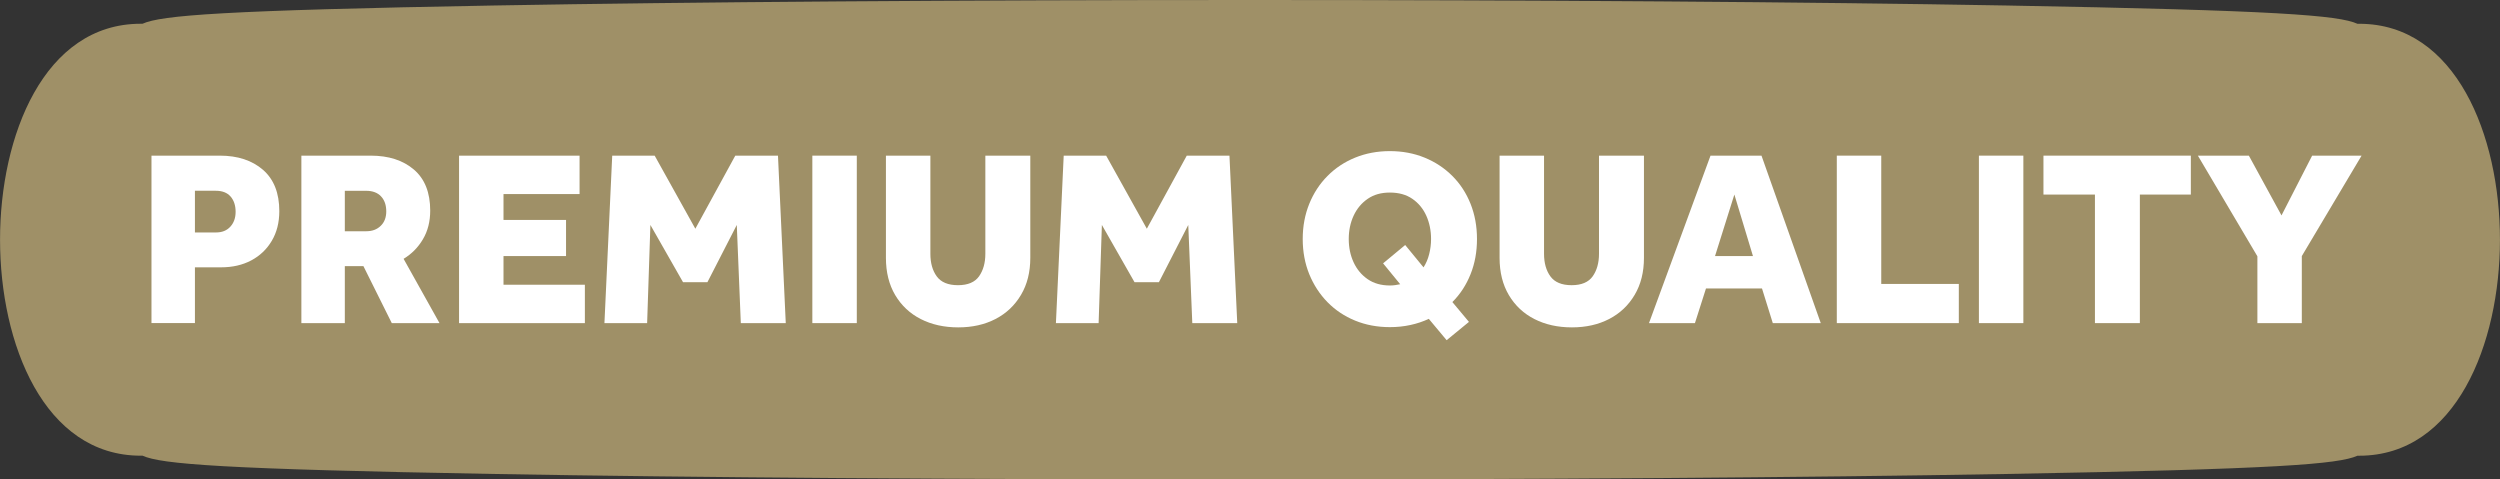 <?xml version="1.0" encoding="UTF-8"?>
<svg id="Layer_2" data-name="Layer 2" xmlns="http://www.w3.org/2000/svg" viewBox="0 0 696.81 133.64">
  <rect x="0" y="0" width="696.81" height="133.64" fill="#333333" stroke="none"/>
  <defs>
    <style>
      .cls-1 {
        fill: #fff;
      }

      .cls-1, .cls-2 {
        stroke-width: 0px;
      }

      .cls-2 {
        fill: #9f9067;
      }
    </style>
  </defs>
  <g id="Layer_1-2" data-name="Layer 1">
    <g>
      <path class="cls-2" d="m348.41,133.64c-80.2,0-155-.54-210.61-1.53-75.69-1.35-92.87-2.73-98.07-5.1h-.5c-26.95,0-39.22-31.2-39.22-60.19S12.27,6.62,39.22,6.62h.5c5.2-2.36,22.38-3.74,98.07-5.09,55.61-.99,130.41-1.53,210.61-1.53s155,.54,210.61,1.53c75.69,1.35,92.87,2.73,98.07,5.1h.51c26.94,0,39.21,31.19,39.21,60.18s-12.28,60.21-39.22,60.21h-.5c-5.2,2.36-22.37,3.74-98.07,5.09-55.61.99-130.41,1.53-210.61,1.53Z"/>
      <g>
        <path class="cls-1" d="m42.22,90.06v-46.68h19.04c4.99,0,9,1.32,12.04,3.95,3.03,2.64,4.55,6.47,4.55,11.51,0,3.17-.7,5.94-2.1,8.29-1.4,2.36-3.32,4.18-5.74,5.46s-5.22,1.92-8.4,1.92h-7.28v15.54h-12.11Zm12.11-25.27h5.88c1.68,0,3.01-.53,3.99-1.61.98-1.07,1.47-2.45,1.47-4.13,0-1.77-.47-3.2-1.4-4.27-.93-1.07-2.31-1.61-4.13-1.61h-5.81v11.62Z"/>
        <path class="cls-1" d="m84,90.06v-46.68h19.32c4.99,0,9.01,1.29,12.04,3.88,3.03,2.59,4.55,6.4,4.55,11.44,0,3.03-.67,5.69-2.03,7.98-1.35,2.29-3.15,4.11-5.39,5.46l10.01,17.92h-13.3l-7.91-15.89h-5.18v15.89h-12.11Zm12.11-25.61h6.02c1.63,0,2.96-.5,3.99-1.51,1.03-1,1.54-2.34,1.54-4.02,0-1.77-.49-3.17-1.47-4.2-.98-1.03-2.36-1.54-4.13-1.54h-5.95v11.27Z"/>
        <path class="cls-1" d="m127.95,90.06v-46.68h33.59v10.71h-21.2v7.21h17.43v10.08h-17.43v7.98h22.68v10.71h-35.06Z"/>
        <path class="cls-1" d="m168.47,90.06l2.17-46.68h11.83l11.34,20.37,11.13-20.37h11.9l2.17,46.68h-12.53l-1.12-27.36-8.19,15.96h-6.79l-9.1-15.96-.91,27.36h-11.9Z"/>
        <path class="cls-1" d="m226.42,90.06v-46.68h12.39v46.68h-12.39Z"/>
        <path class="cls-1" d="m246.93,71.86v-28.48h12.39v27.36c0,2.57.59,4.67,1.78,6.3,1.19,1.63,3.16,2.45,5.91,2.45s4.71-.83,5.88-2.48c1.16-1.66,1.75-3.74,1.75-6.26v-27.36h12.53v28.48c0,3.97-.86,7.41-2.59,10.32-1.73,2.92-4.09,5.16-7.1,6.72-3.01,1.56-6.47,2.34-10.39,2.34s-7.4-.77-10.43-2.31c-3.03-1.54-5.41-3.77-7.14-6.68-1.73-2.92-2.59-6.38-2.59-10.39Z"/>
        <path class="cls-1" d="m294.31,90.06l2.17-46.68h11.83l11.34,20.37,11.13-20.37h11.9l2.17,46.68h-12.53l-1.12-27.36-8.19,15.96h-6.79l-9.1-15.96-.91,27.36h-11.9Z"/>
        <path class="cls-1" d="m403.21,94.82l-4.97-5.95c-1.59.75-3.29,1.32-5.11,1.71-1.82.4-3.74.6-5.74.6-3.5,0-6.73-.61-9.69-1.82-2.96-1.21-5.53-2.93-7.7-5.14-2.17-2.22-3.86-4.82-5.08-7.8-1.21-2.99-1.82-6.25-1.82-9.8s.61-6.81,1.82-9.8c1.21-2.99,2.91-5.58,5.08-7.77s4.73-3.9,7.7-5.11c2.96-1.21,6.2-1.82,9.69-1.82s6.73.61,9.69,1.82c2.96,1.21,5.54,2.92,7.73,5.11,2.19,2.19,3.88,4.78,5.07,7.77,1.19,2.99,1.79,6.25,1.79,9.8s-.59,6.81-1.79,9.8c-1.19,2.99-2.88,5.58-5.07,7.77l4.62,5.53-6.23,5.11Zm-12.95-15.61l-4.76-5.81,6.16-5.11,5.11,6.23c.7-1.07,1.22-2.3,1.57-3.67.35-1.38.53-2.79.53-4.23,0-2.38-.45-4.55-1.33-6.51-.89-1.96-2.18-3.52-3.88-4.69-1.7-1.17-3.79-1.75-6.26-1.75s-4.49.58-6.19,1.75c-1.7,1.17-3.01,2.73-3.92,4.69-.91,1.96-1.36,4.13-1.36,6.51s.45,4.55,1.36,6.51c.91,1.96,2.22,3.52,3.92,4.69s3.77,1.75,6.19,1.75c.51,0,1-.03,1.47-.1s.93-.15,1.4-.25Z"/>
        <path class="cls-1" d="m417.97,71.86v-28.48h12.39v27.36c0,2.57.59,4.67,1.78,6.3,1.19,1.63,3.16,2.45,5.91,2.45s4.71-.83,5.88-2.48c1.16-1.66,1.75-3.74,1.75-6.26v-27.36h12.53v28.48c0,3.97-.86,7.41-2.59,10.32-1.73,2.92-4.09,5.16-7.1,6.72-3.01,1.56-6.47,2.34-10.39,2.34s-7.4-.77-10.43-2.31c-3.03-1.54-5.41-3.77-7.14-6.68-1.73-2.92-2.59-6.38-2.59-10.39Z"/>
        <path class="cls-1" d="m459.61,90.06l17.15-46.68h14.21l16.52,46.68h-13.37l-3.01-9.66h-15.61l-3.08,9.66h-12.81Zm18.41-18.69h10.57l-5.18-17.15-5.39,17.15Z"/>
        <path class="cls-1" d="m511.96,90.06v-46.68h12.39v35.76h21.62v10.92h-34.01Z"/>
        <path class="cls-1" d="m551.57,90.06v-46.68h12.39v46.68h-12.39Z"/>
        <path class="cls-1" d="m583.91,90.06v-35.83h-14.35v-10.85h41.08v10.85h-14.21v35.83h-12.53Z"/>
        <path class="cls-1" d="m629.19,90.06v-18.62l-16.59-28.06h14.21l9.1,16.66,8.54-16.66h13.78l-16.66,27.99v18.69h-12.39Z"/>
      </g>
    </g>
  </g>
</svg>